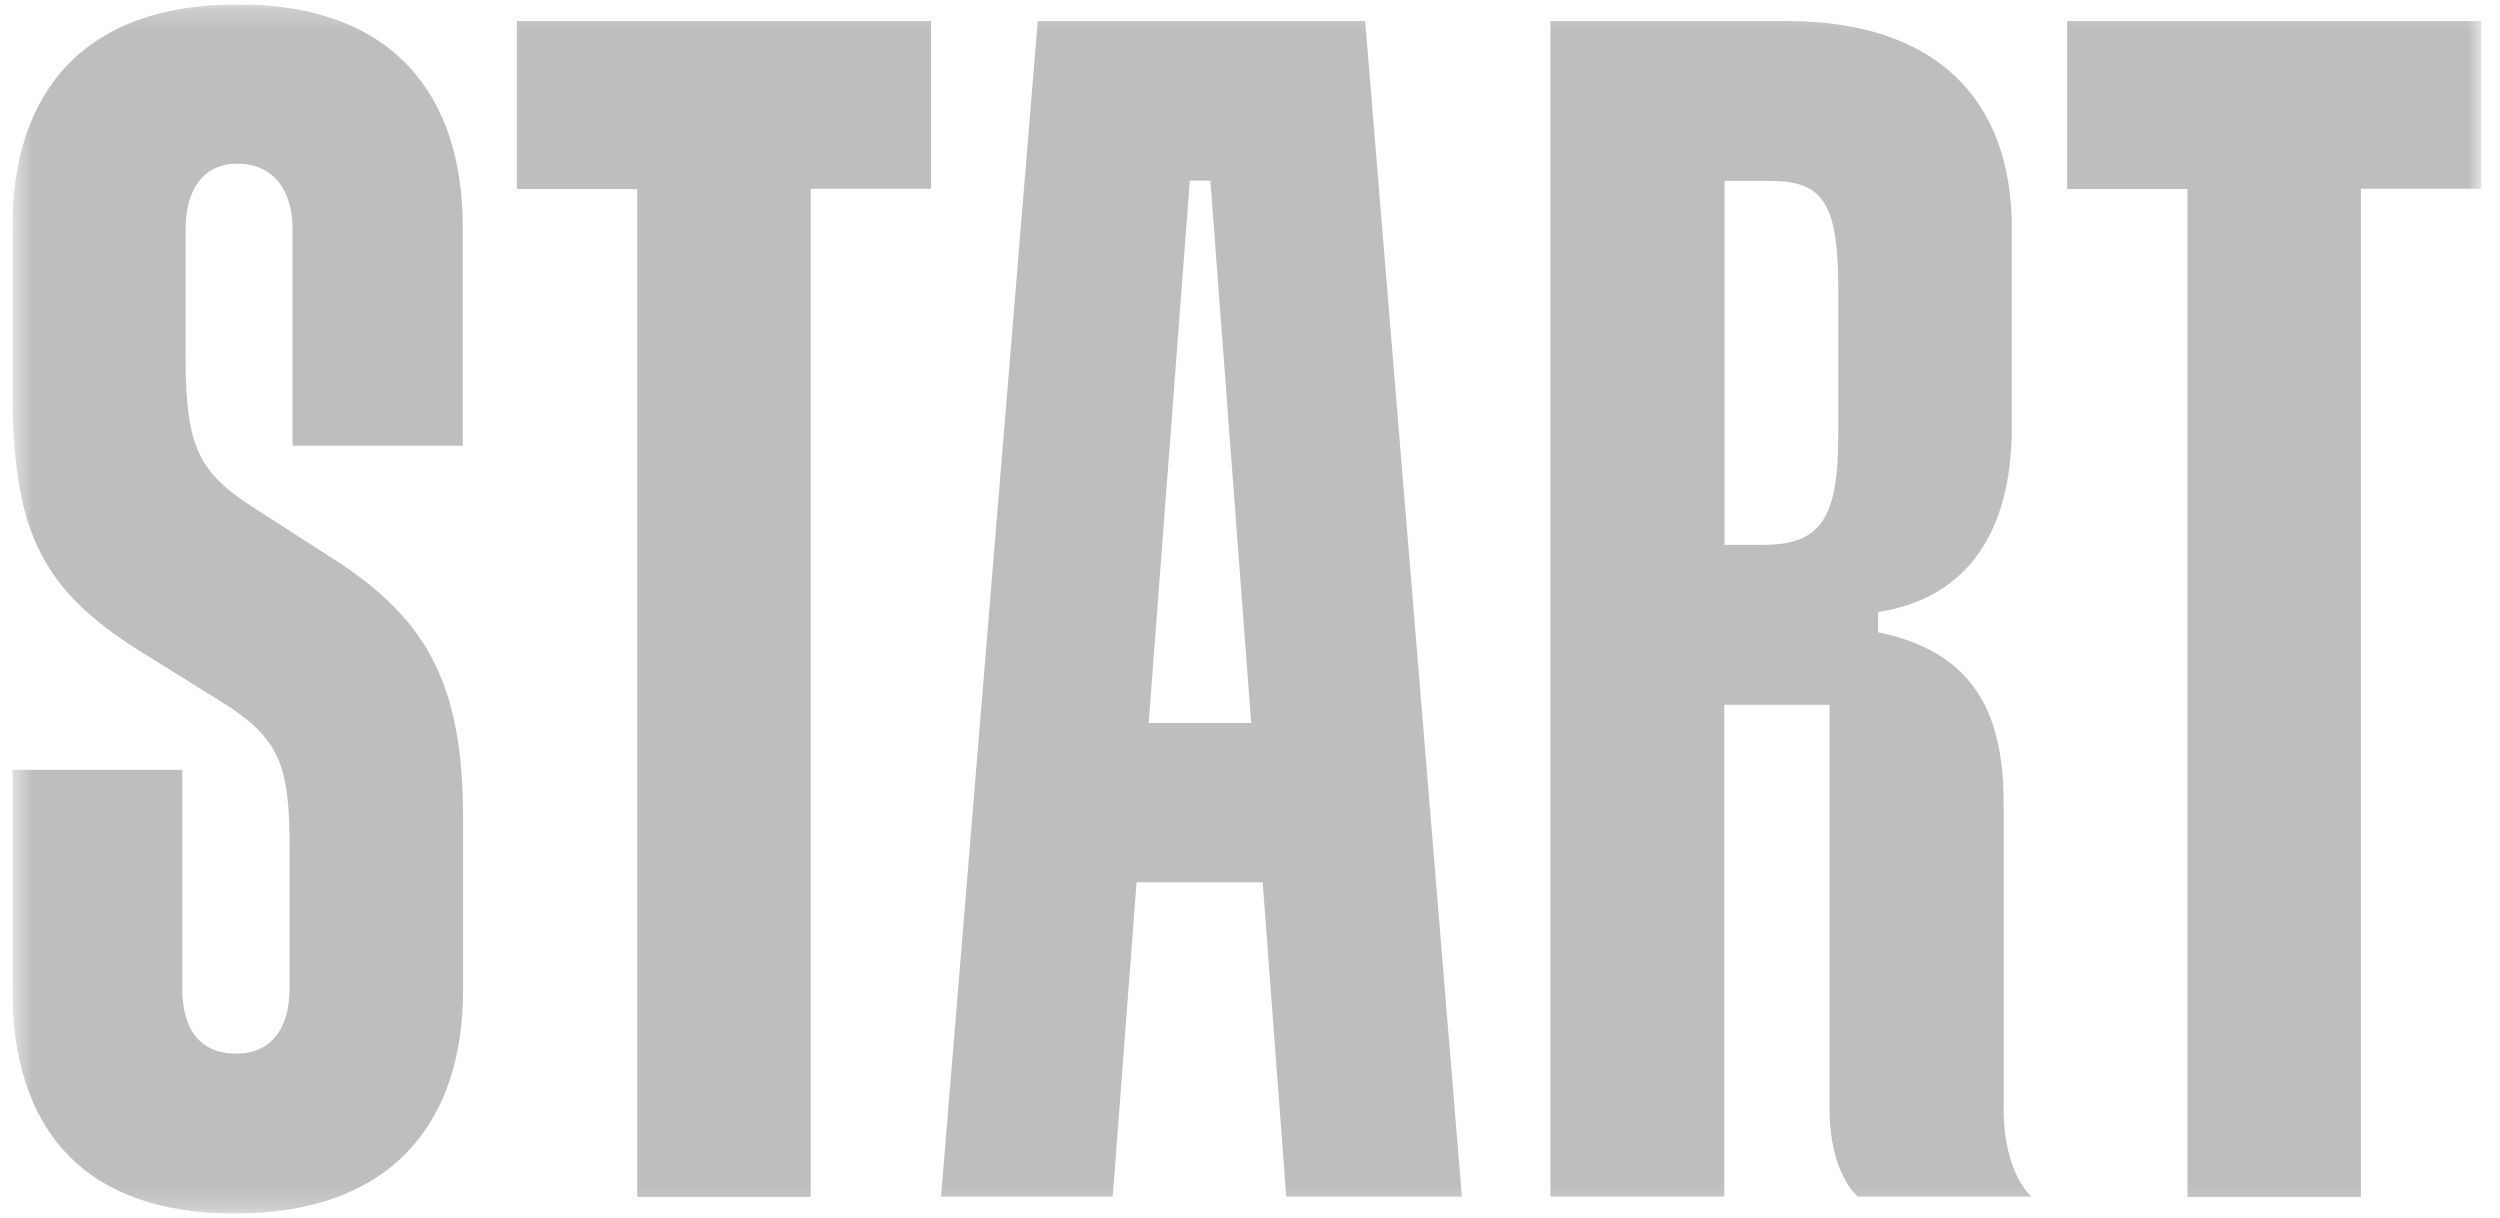 <svg width="117" height="57" viewBox="0 0 117 57" fill="none" xmlns="http://www.w3.org/2000/svg">
<g clip-path="url(#clip0_3703_111595)">
<mask id="mask0_3703_111595" style="mask-type:luminance" maskUnits="userSpaceOnUse" x="0" y="0" width="117" height="57">
<path d="M0.578 0.204H116.122V56.795H0.578V0.204Z" fill="white"/>
</mask>
<g mask="url(#mask0_3703_111595)">
<path d="M11.132 0.204C3.931 0.204 0.578 4.293 0.578 10.659V18.044C0.578 24.651 1.767 27.467 6.52 30.452L10.198 32.744C13.169 34.54 13.552 35.87 13.552 39.733V46.24C13.552 48.15 12.688 49.31 11.047 49.31C9.406 49.31 8.529 48.221 8.529 46.255V36.026H0.578V46.325C0.578 52.763 3.86 56.795 10.977 56.795C18.319 56.795 21.672 52.55 21.672 46.34V38.318C21.672 32.192 20.116 29.037 15.589 26.151L11.896 23.774C9.307 22.119 8.685 20.945 8.685 16.7V10.73C8.685 8.834 9.548 7.66 11.104 7.66C12.745 7.66 13.693 8.848 13.693 10.73V20.86H21.658V10.673C21.672 4.364 18.319 0.204 11.132 0.204ZM24.191 8.848H29.821V56.017H37.942V8.834H43.573V0.982H24.191V8.848ZM96.74 0.982V8.848H102.371V56.017H110.491V8.834H116.122V0.982H96.74ZM48.567 0.982L44.04 56.002H52.076L53.193 41.289H59.093L60.196 56.002H68.416L63.889 0.982H48.567ZM53.759 33.833L55.683 8.452H56.645L58.555 33.833H53.773H53.759ZM93.769 51.843V37.526C93.769 32.97 92.043 30.452 87.897 29.589V28.641C92.029 28.004 94.151 24.948 94.151 19.997V10.659C94.151 4.604 90.557 0.982 83.597 0.982H72.561V56.002H80.696V32.984H85.62V51.843C85.62 54.97 86.95 56.002 86.95 56.002H95.07C95.099 56.002 93.769 54.998 93.769 51.843ZM86.03 20.393C86.03 24.34 85.167 25.5 82.493 25.5H80.71V8.466H82.819C85.323 8.466 86.03 9.485 86.03 13.559V20.393Z" fill="#BEBEBE"/>
</g>
</g>
<defs>
<clipPath id="clip0_3703_111595">
<rect width="116.011" height="56.59" fill="white" transform="translate(0.578 0.205)"/>
</clipPath>
</defs>
</svg>
